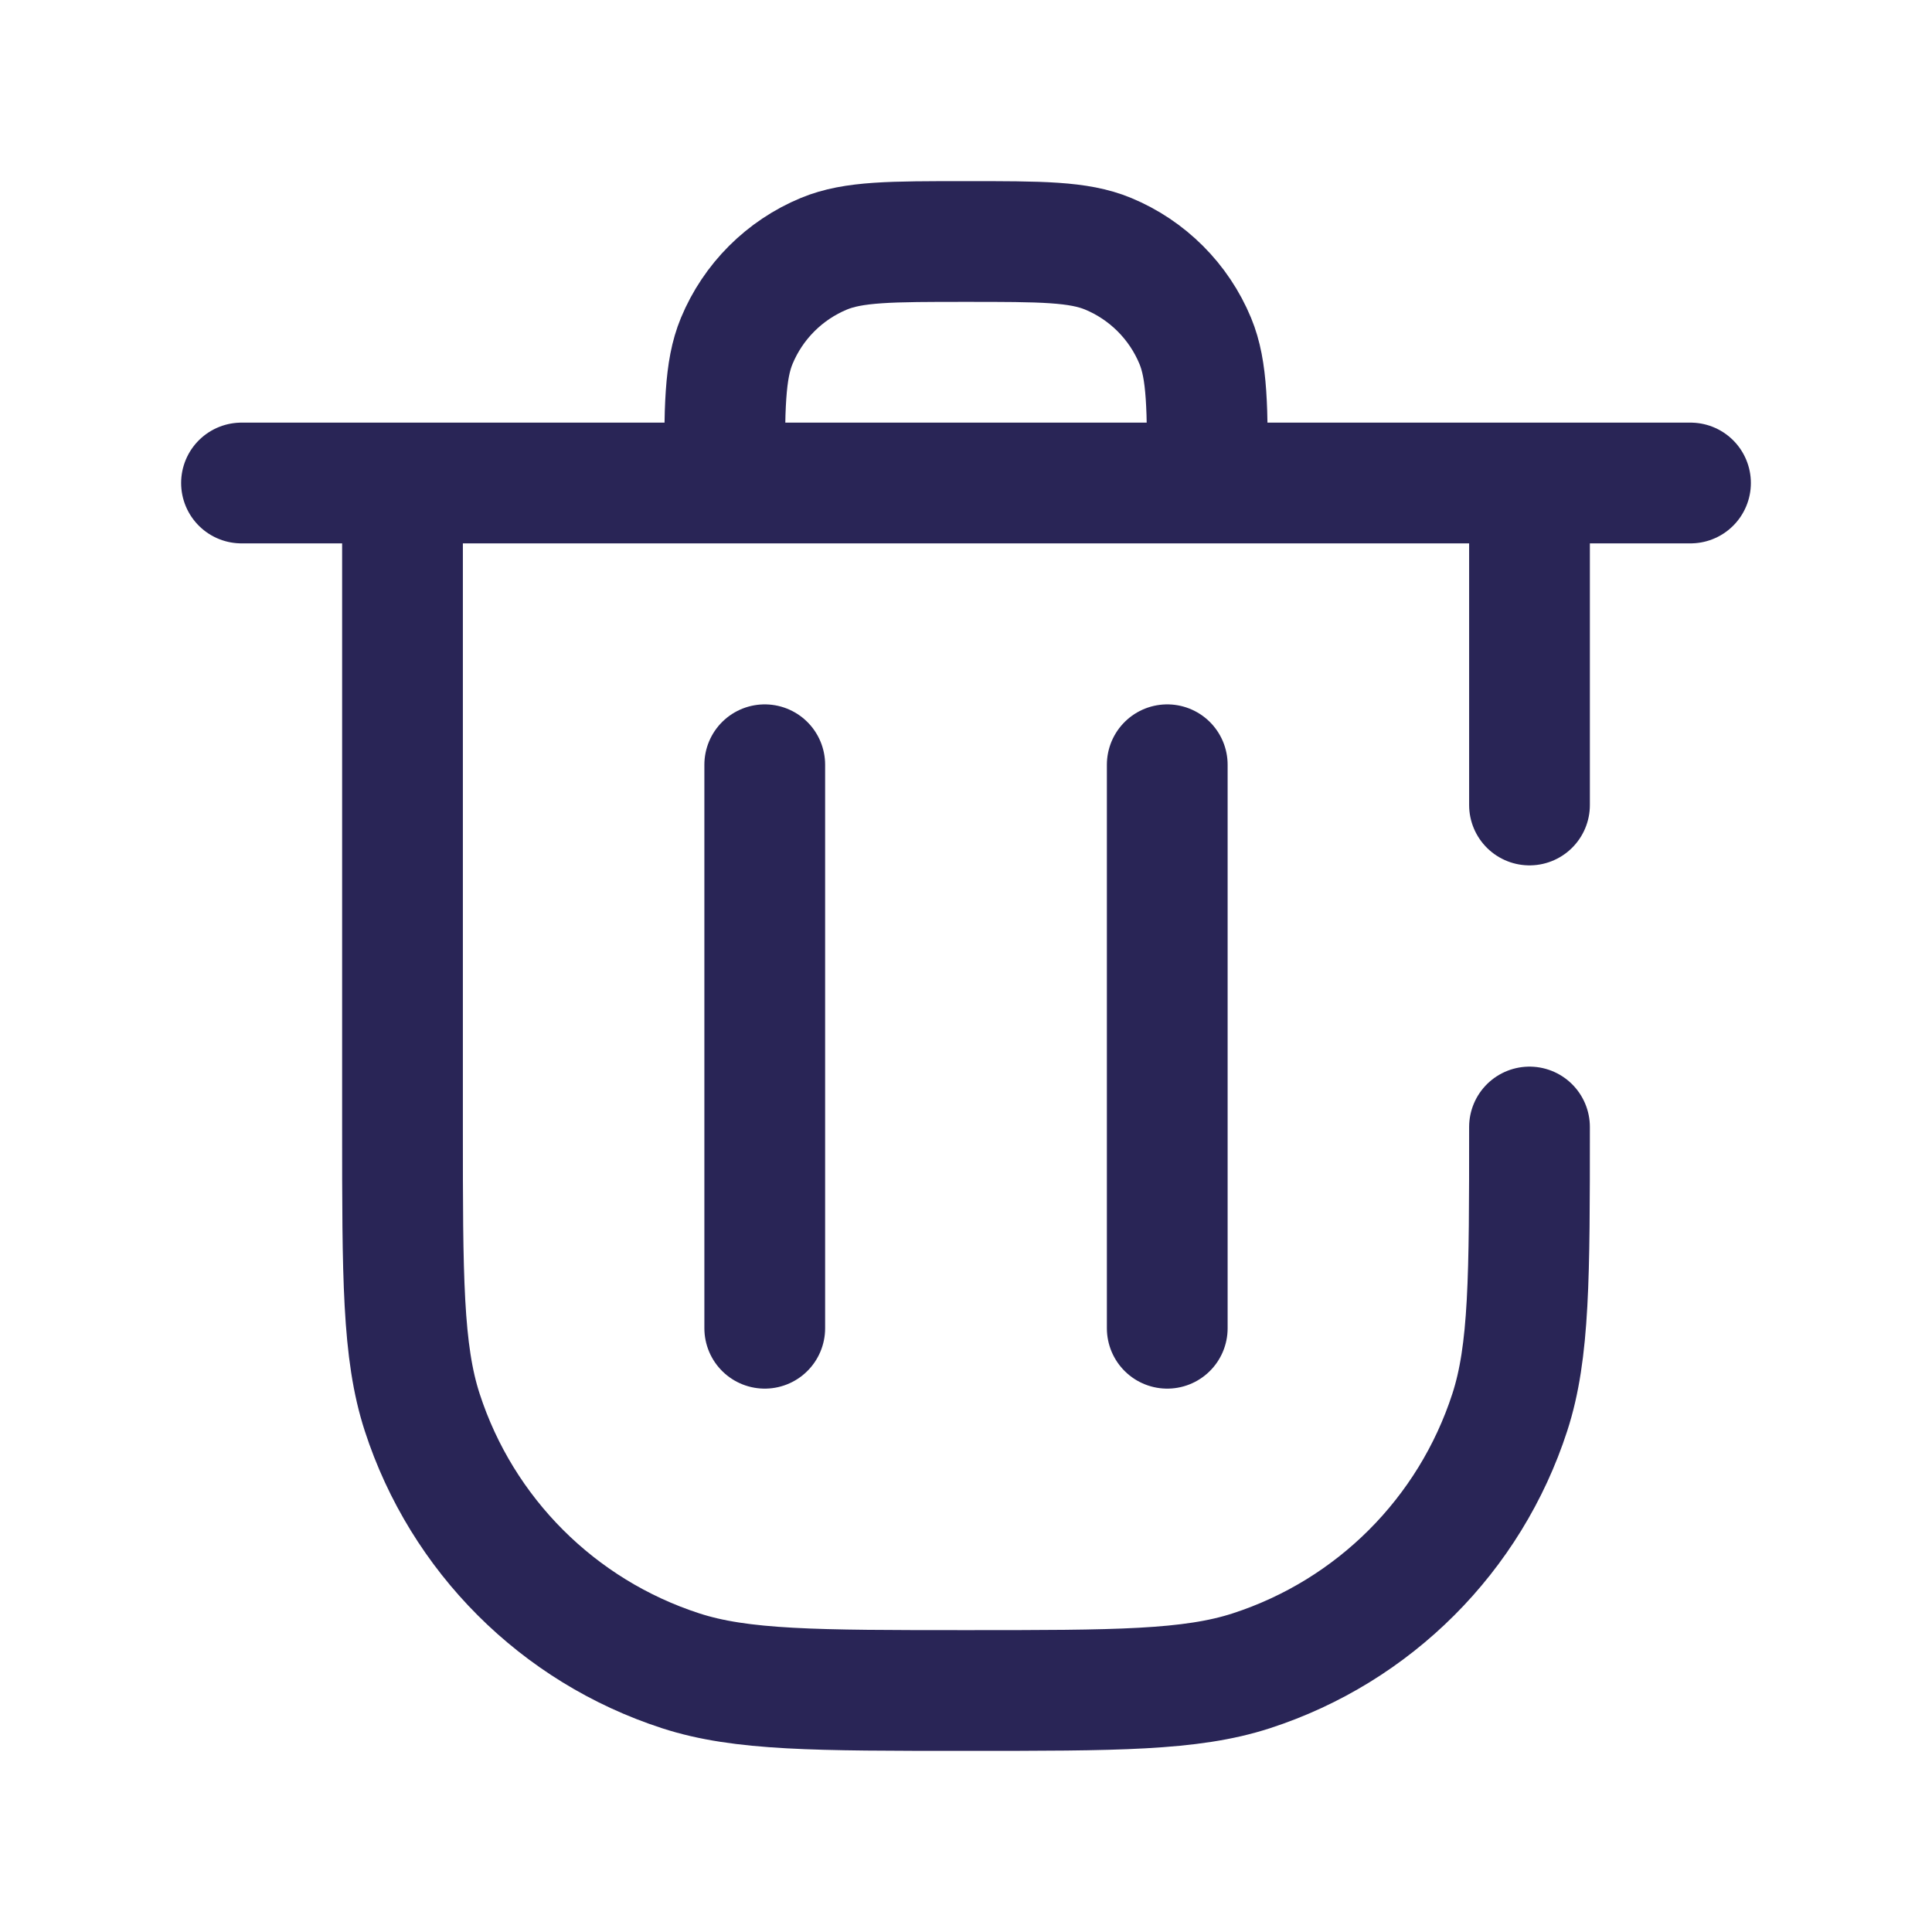 <svg width="24" height="24" viewBox="0 0 24 24" fill="none" xmlns="http://www.w3.org/2000/svg">
<path d="M5 6L5 14C5 15.861 5 16.792 5.245 17.545C5.739 19.067 6.933 20.261 8.455 20.755C9.208 21 10.139 21 12 21V21C13.861 21 14.792 21 15.545 20.755C17.067 20.261 18.261 19.067 18.755 17.545C19 16.792 19 15.861 19 14V14M5 6H3M5 6L9 6M19 6H21M19 6H15M19 6V10M9 6V6C9 5.068 9 4.602 9.152 4.235C9.355 3.745 9.745 3.355 10.235 3.152C10.602 3 11.068 3 12 3V3C12.932 3 13.398 3 13.765 3.152C14.255 3.355 14.645 3.745 14.848 4.235C15 4.602 15 5.068 15 6V6M9 6L15 6M9.5 9.5L9.5 16.5M14.5 9.5L14.5 16.5" stroke="#292556" stroke-width="1.5" stroke-linecap="round" stroke-linejoin="round"/>
</svg>
